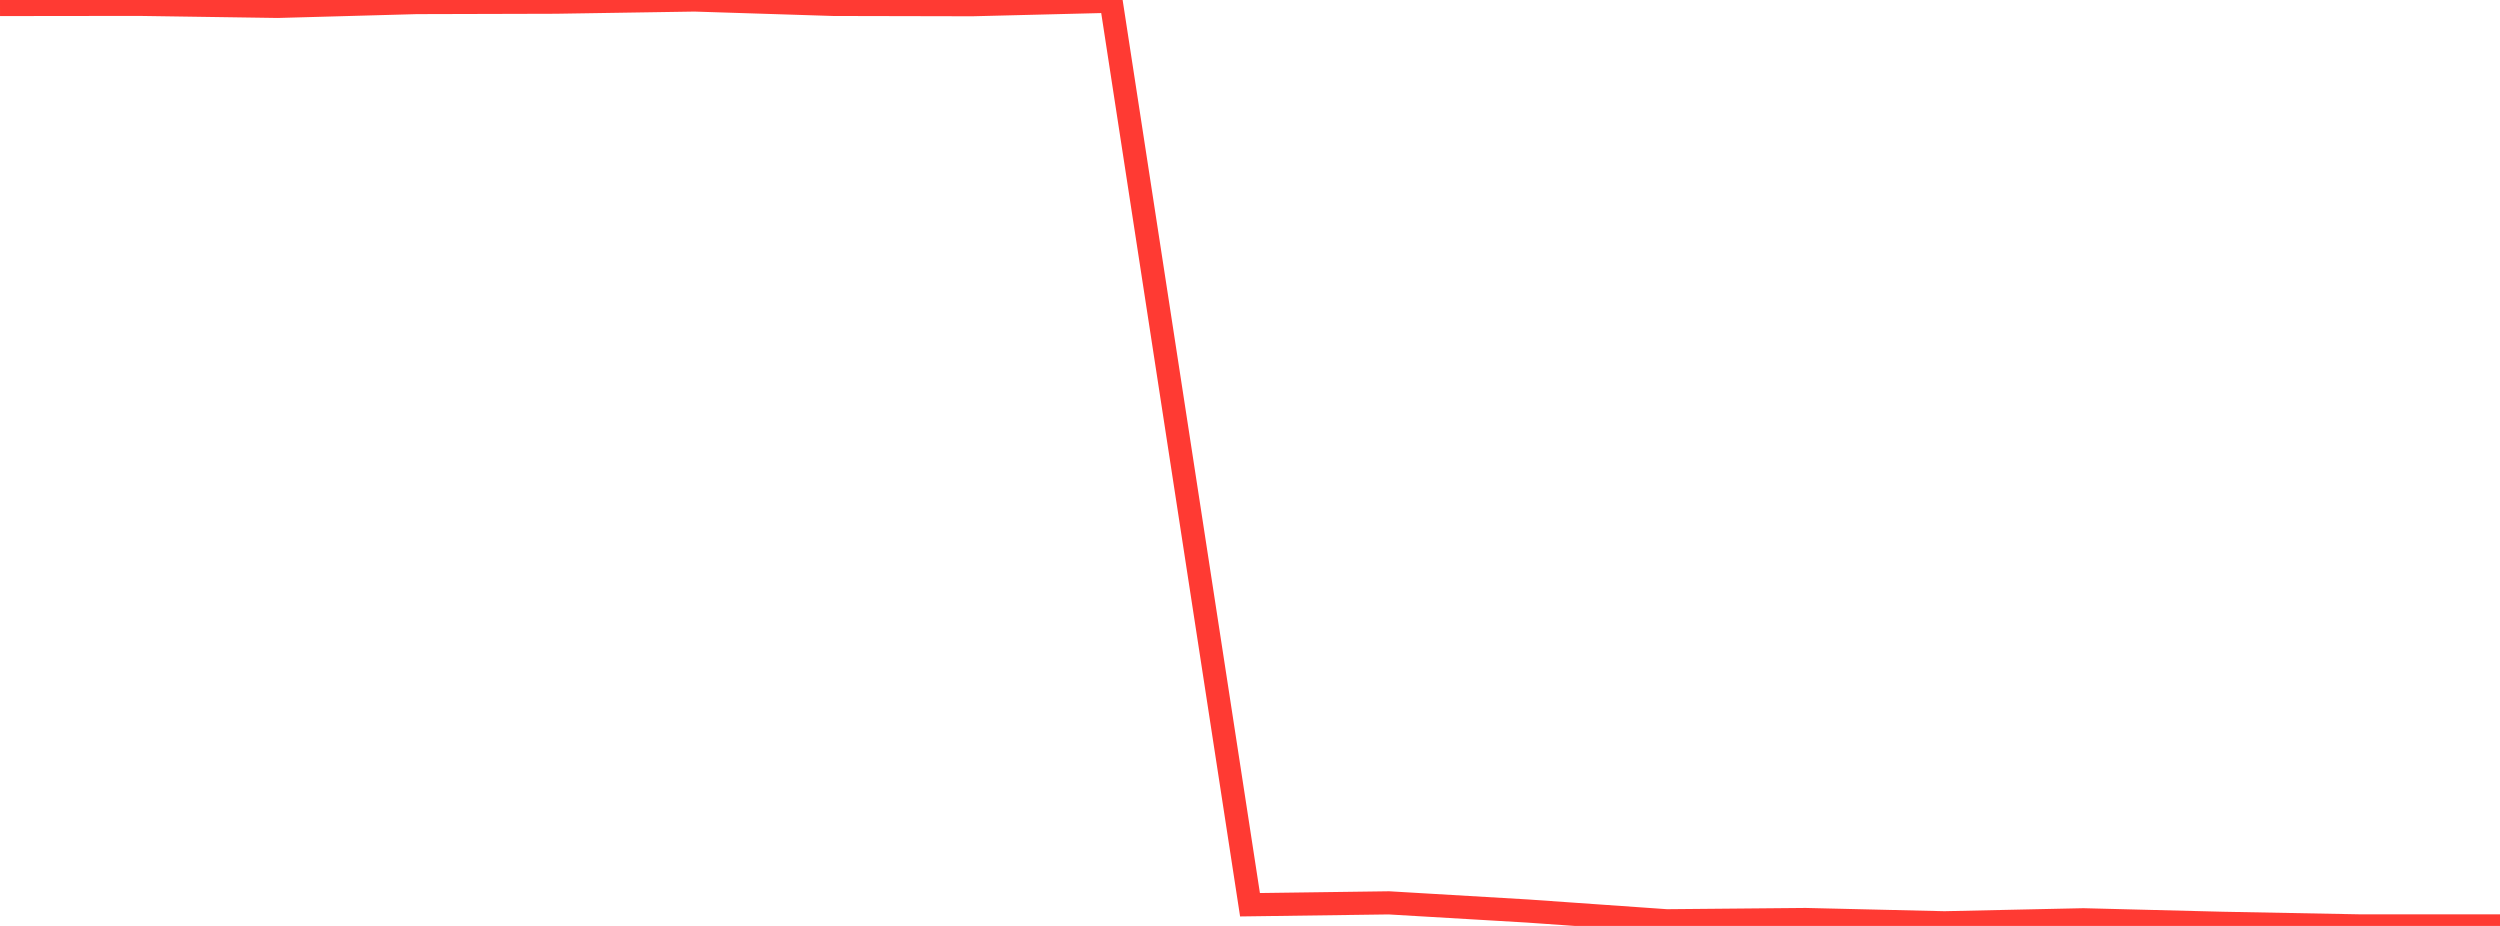 <?xml version="1.0" standalone="no"?>
<!DOCTYPE svg PUBLIC "-//W3C//DTD SVG 1.1//EN" "http://www.w3.org/Graphics/SVG/1.1/DTD/svg11.dtd">

<svg width="135" height="50" viewBox="0 0 135 50" preserveAspectRatio="none" 
  xmlns="http://www.w3.org/2000/svg"
  xmlns:xlink="http://www.w3.org/1999/xlink">


<polyline points="0.0, 0.243 7.5, 0.234 15.0, 0.345 22.5, 0.138 30.0, 0.118 37.5, 0.0 45.0, 0.238 52.5, 0.254 60.0, 0.067 67.5, 48.856 75.0, 48.754 82.5, 49.196 90.0, 49.722 97.5, 49.654 105.0, 49.83 112.5, 49.668 120.0, 49.858 127.5, 50.0 135.0, 50.0" fill="none" stroke="#ff3a33" stroke-width="1.25"/>

</svg>